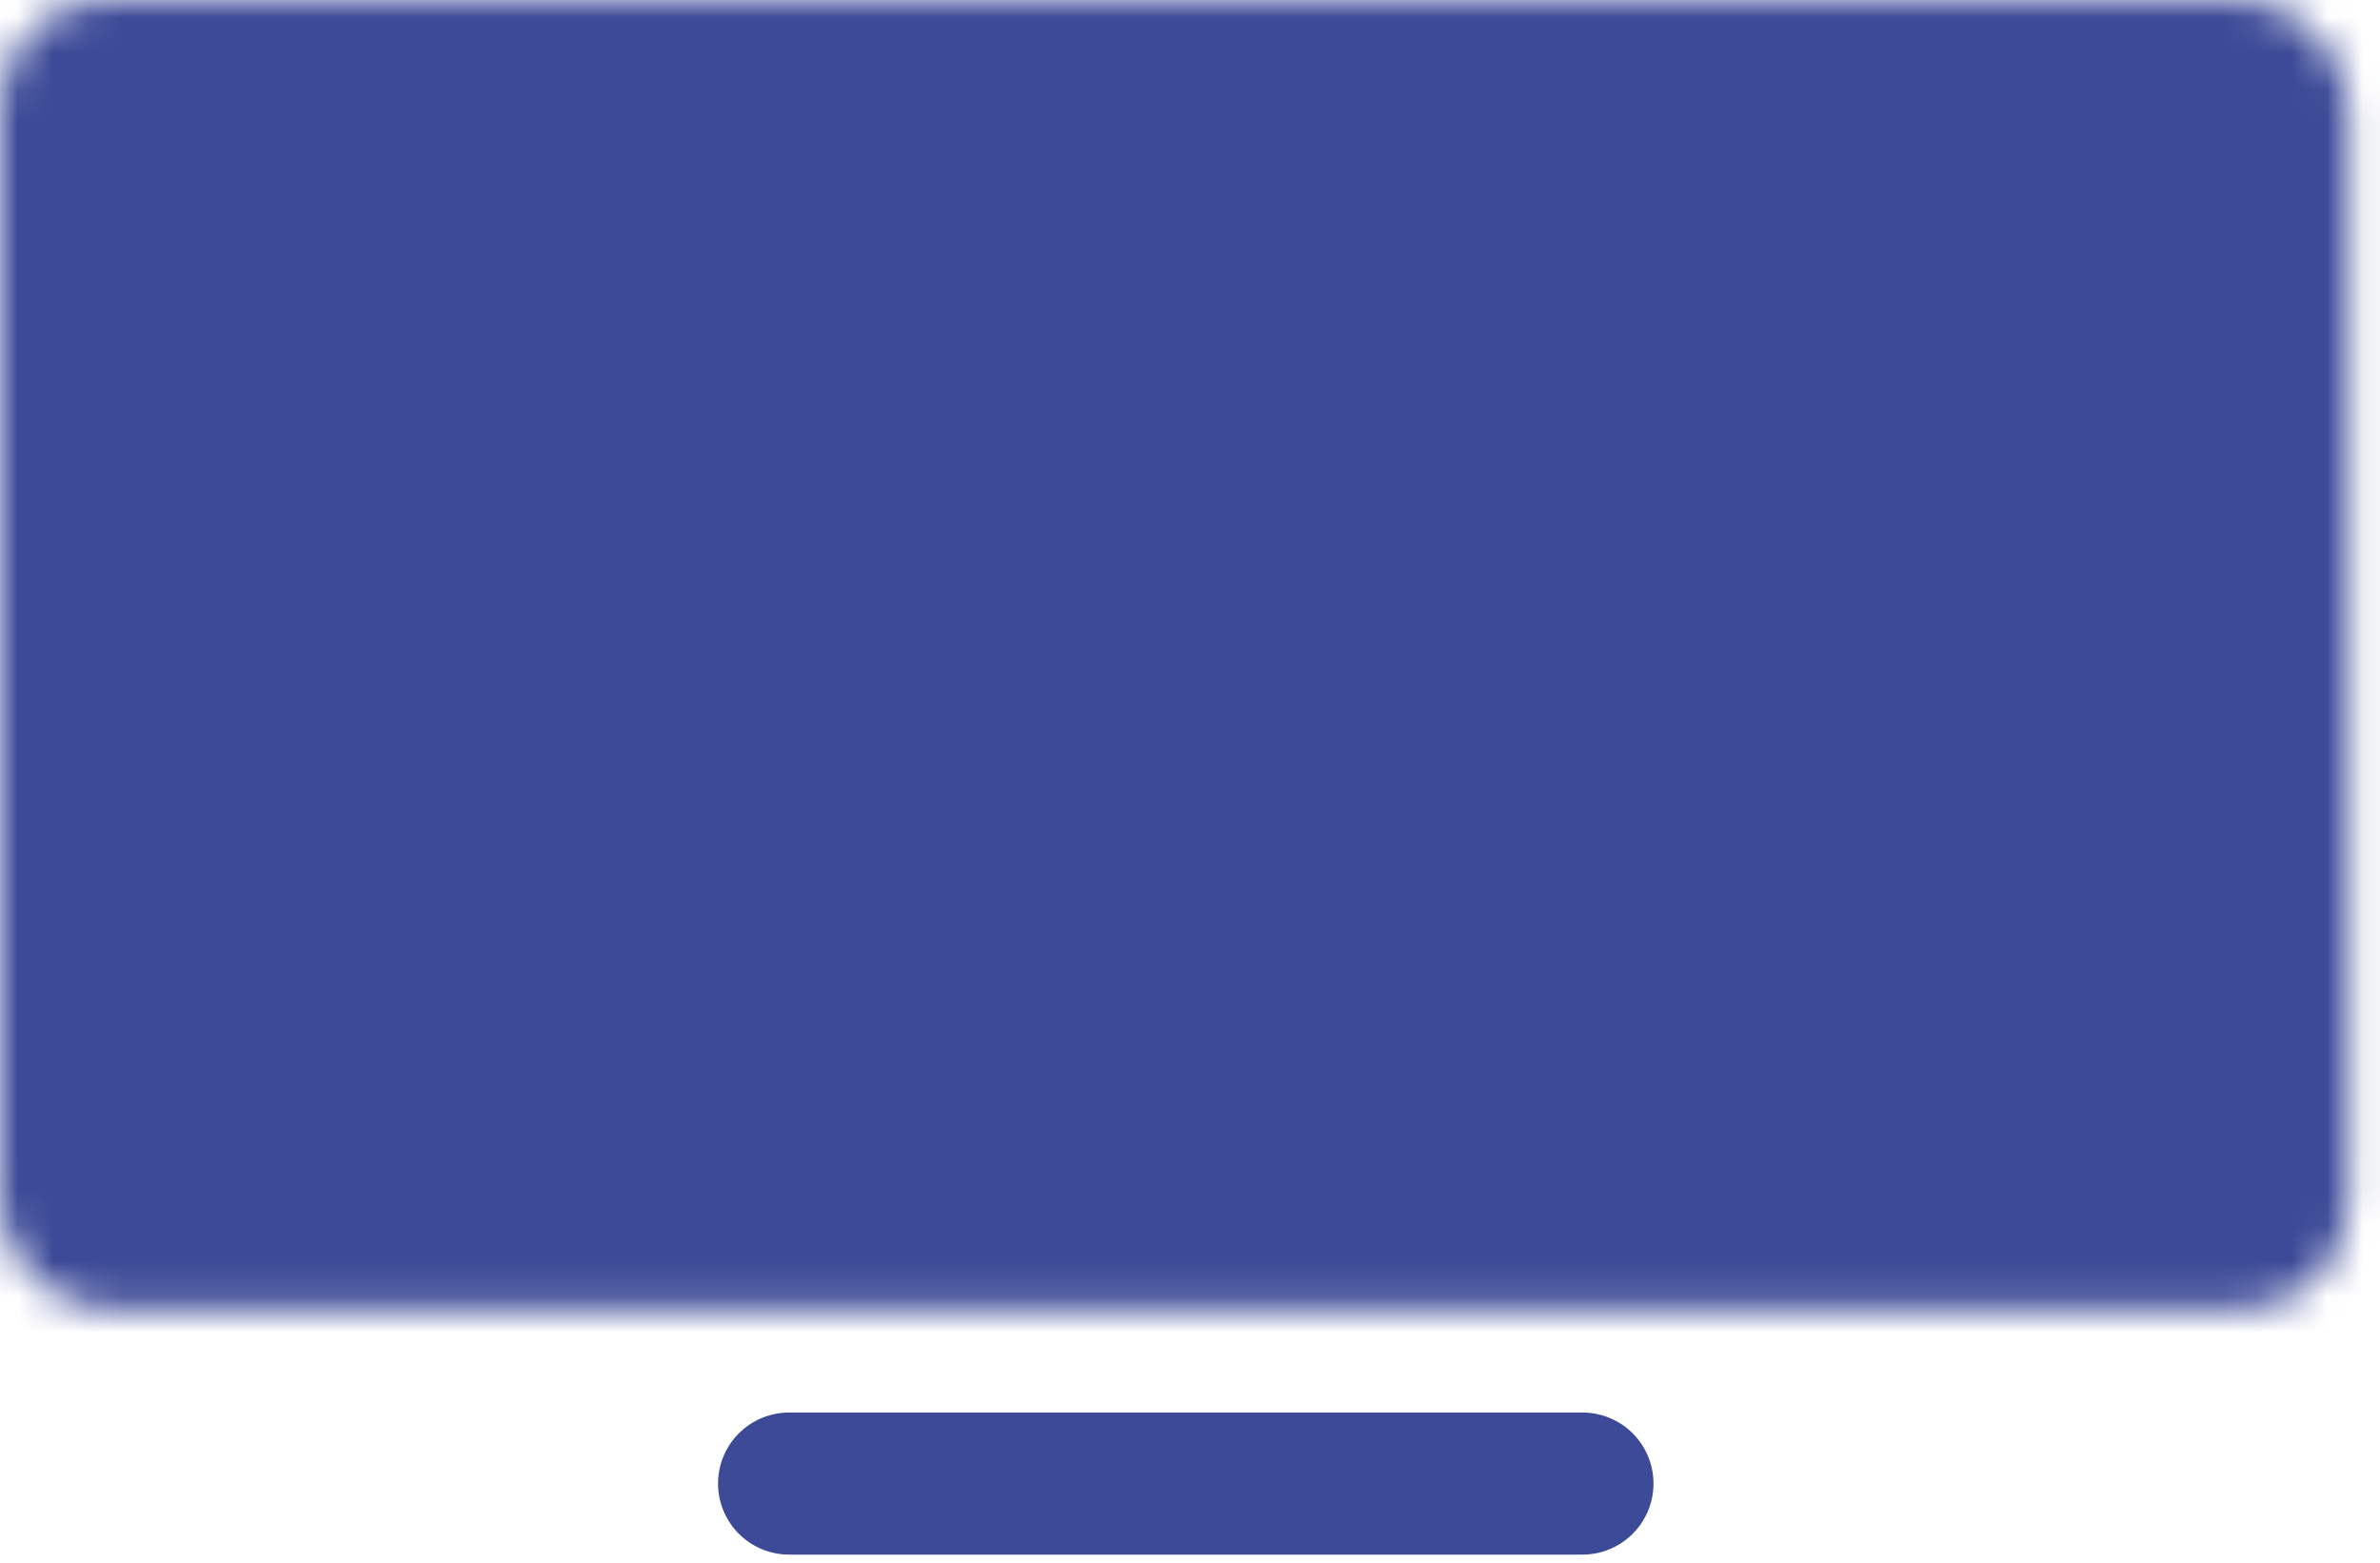 <?xml version="1.0" encoding="UTF-8"?> <svg xmlns="http://www.w3.org/2000/svg" width="67" height="44" viewBox="0 0 67 44" fill="none"><mask id="path-1-inside-1_86_233" fill="white"><rect width="66.103" height="36.865" rx="3"></rect></mask><rect width="66.103" height="36.865" rx="3" fill="#3C4A97" stroke="#3C4A97" stroke-width="8" mask="url(#path-1-inside-1_86_233)"></rect><line x1="22.214" y1="41.769" x2="44.548" y2="41.769" stroke="#3C4A97" stroke-width="4" stroke-linecap="round"></line></svg> 